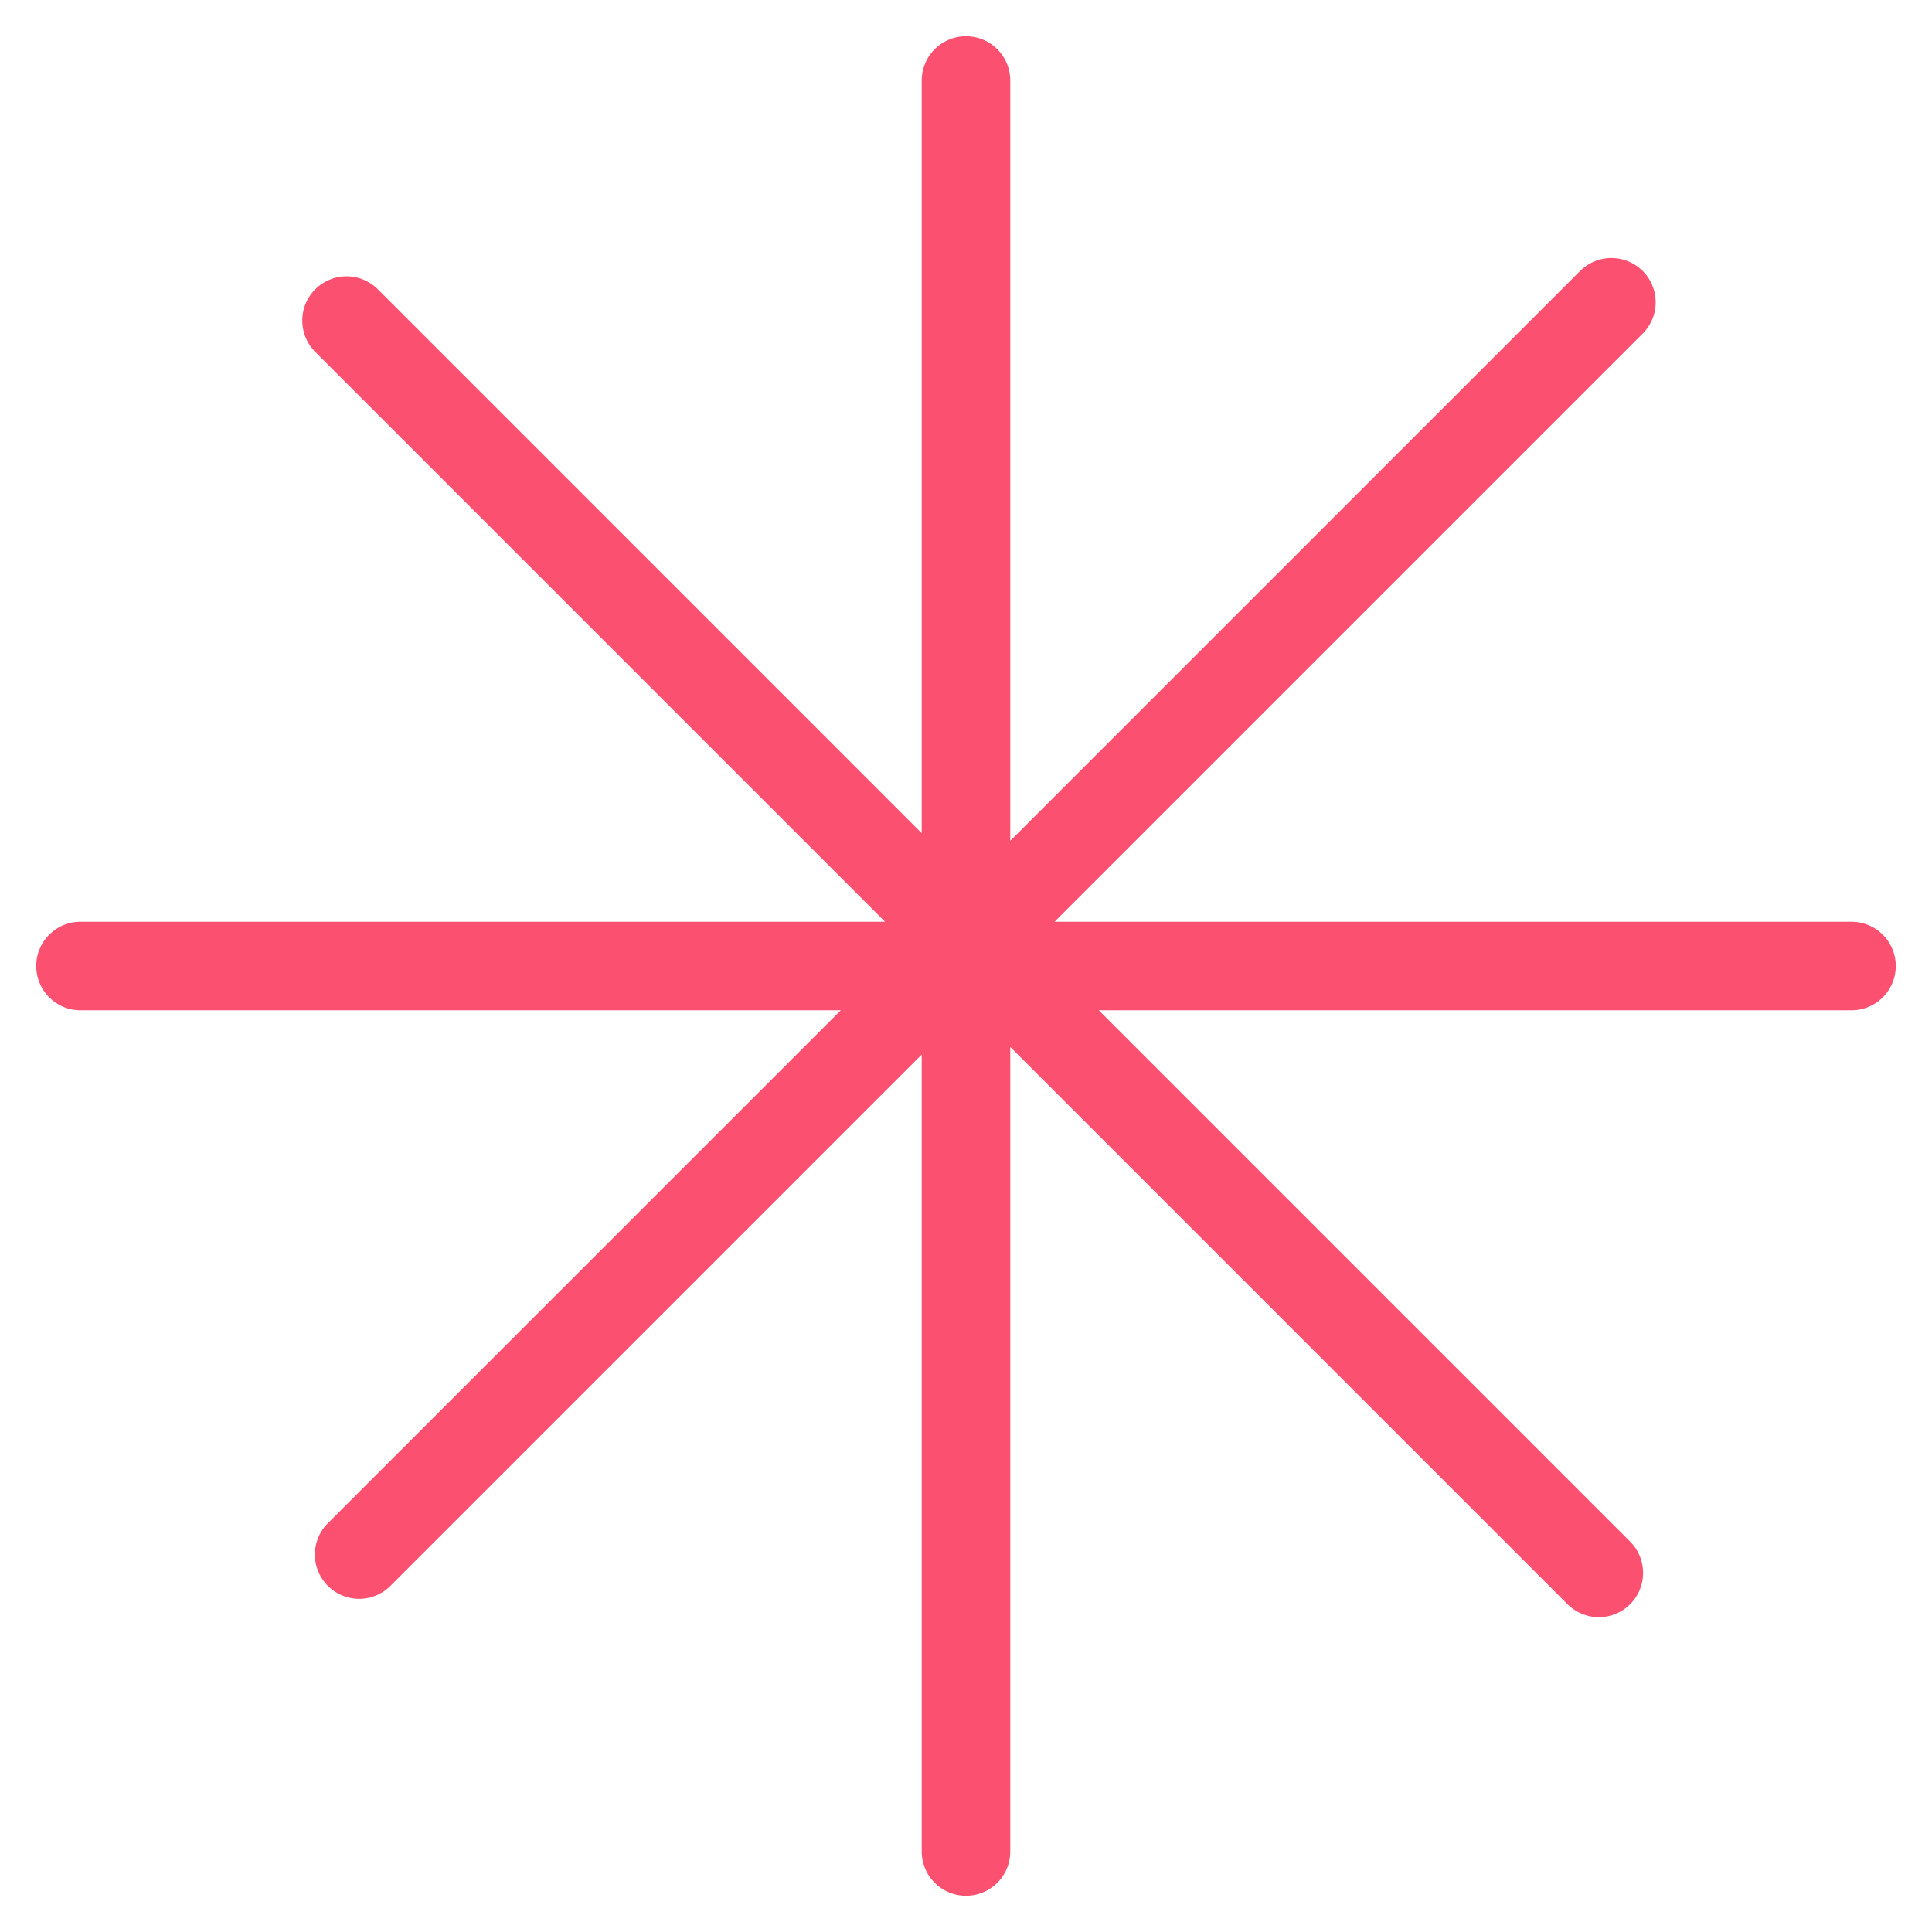 <svg xmlns="http://www.w3.org/2000/svg" width="48" height="48" fill="none"><path stroke="#FC5071" stroke-linecap="round" stroke-width="2.2" d="M24 2v44m22-22H2m37.722 15.078L8.61 7.965m.313 30.657L40.035 7.51"/></svg>